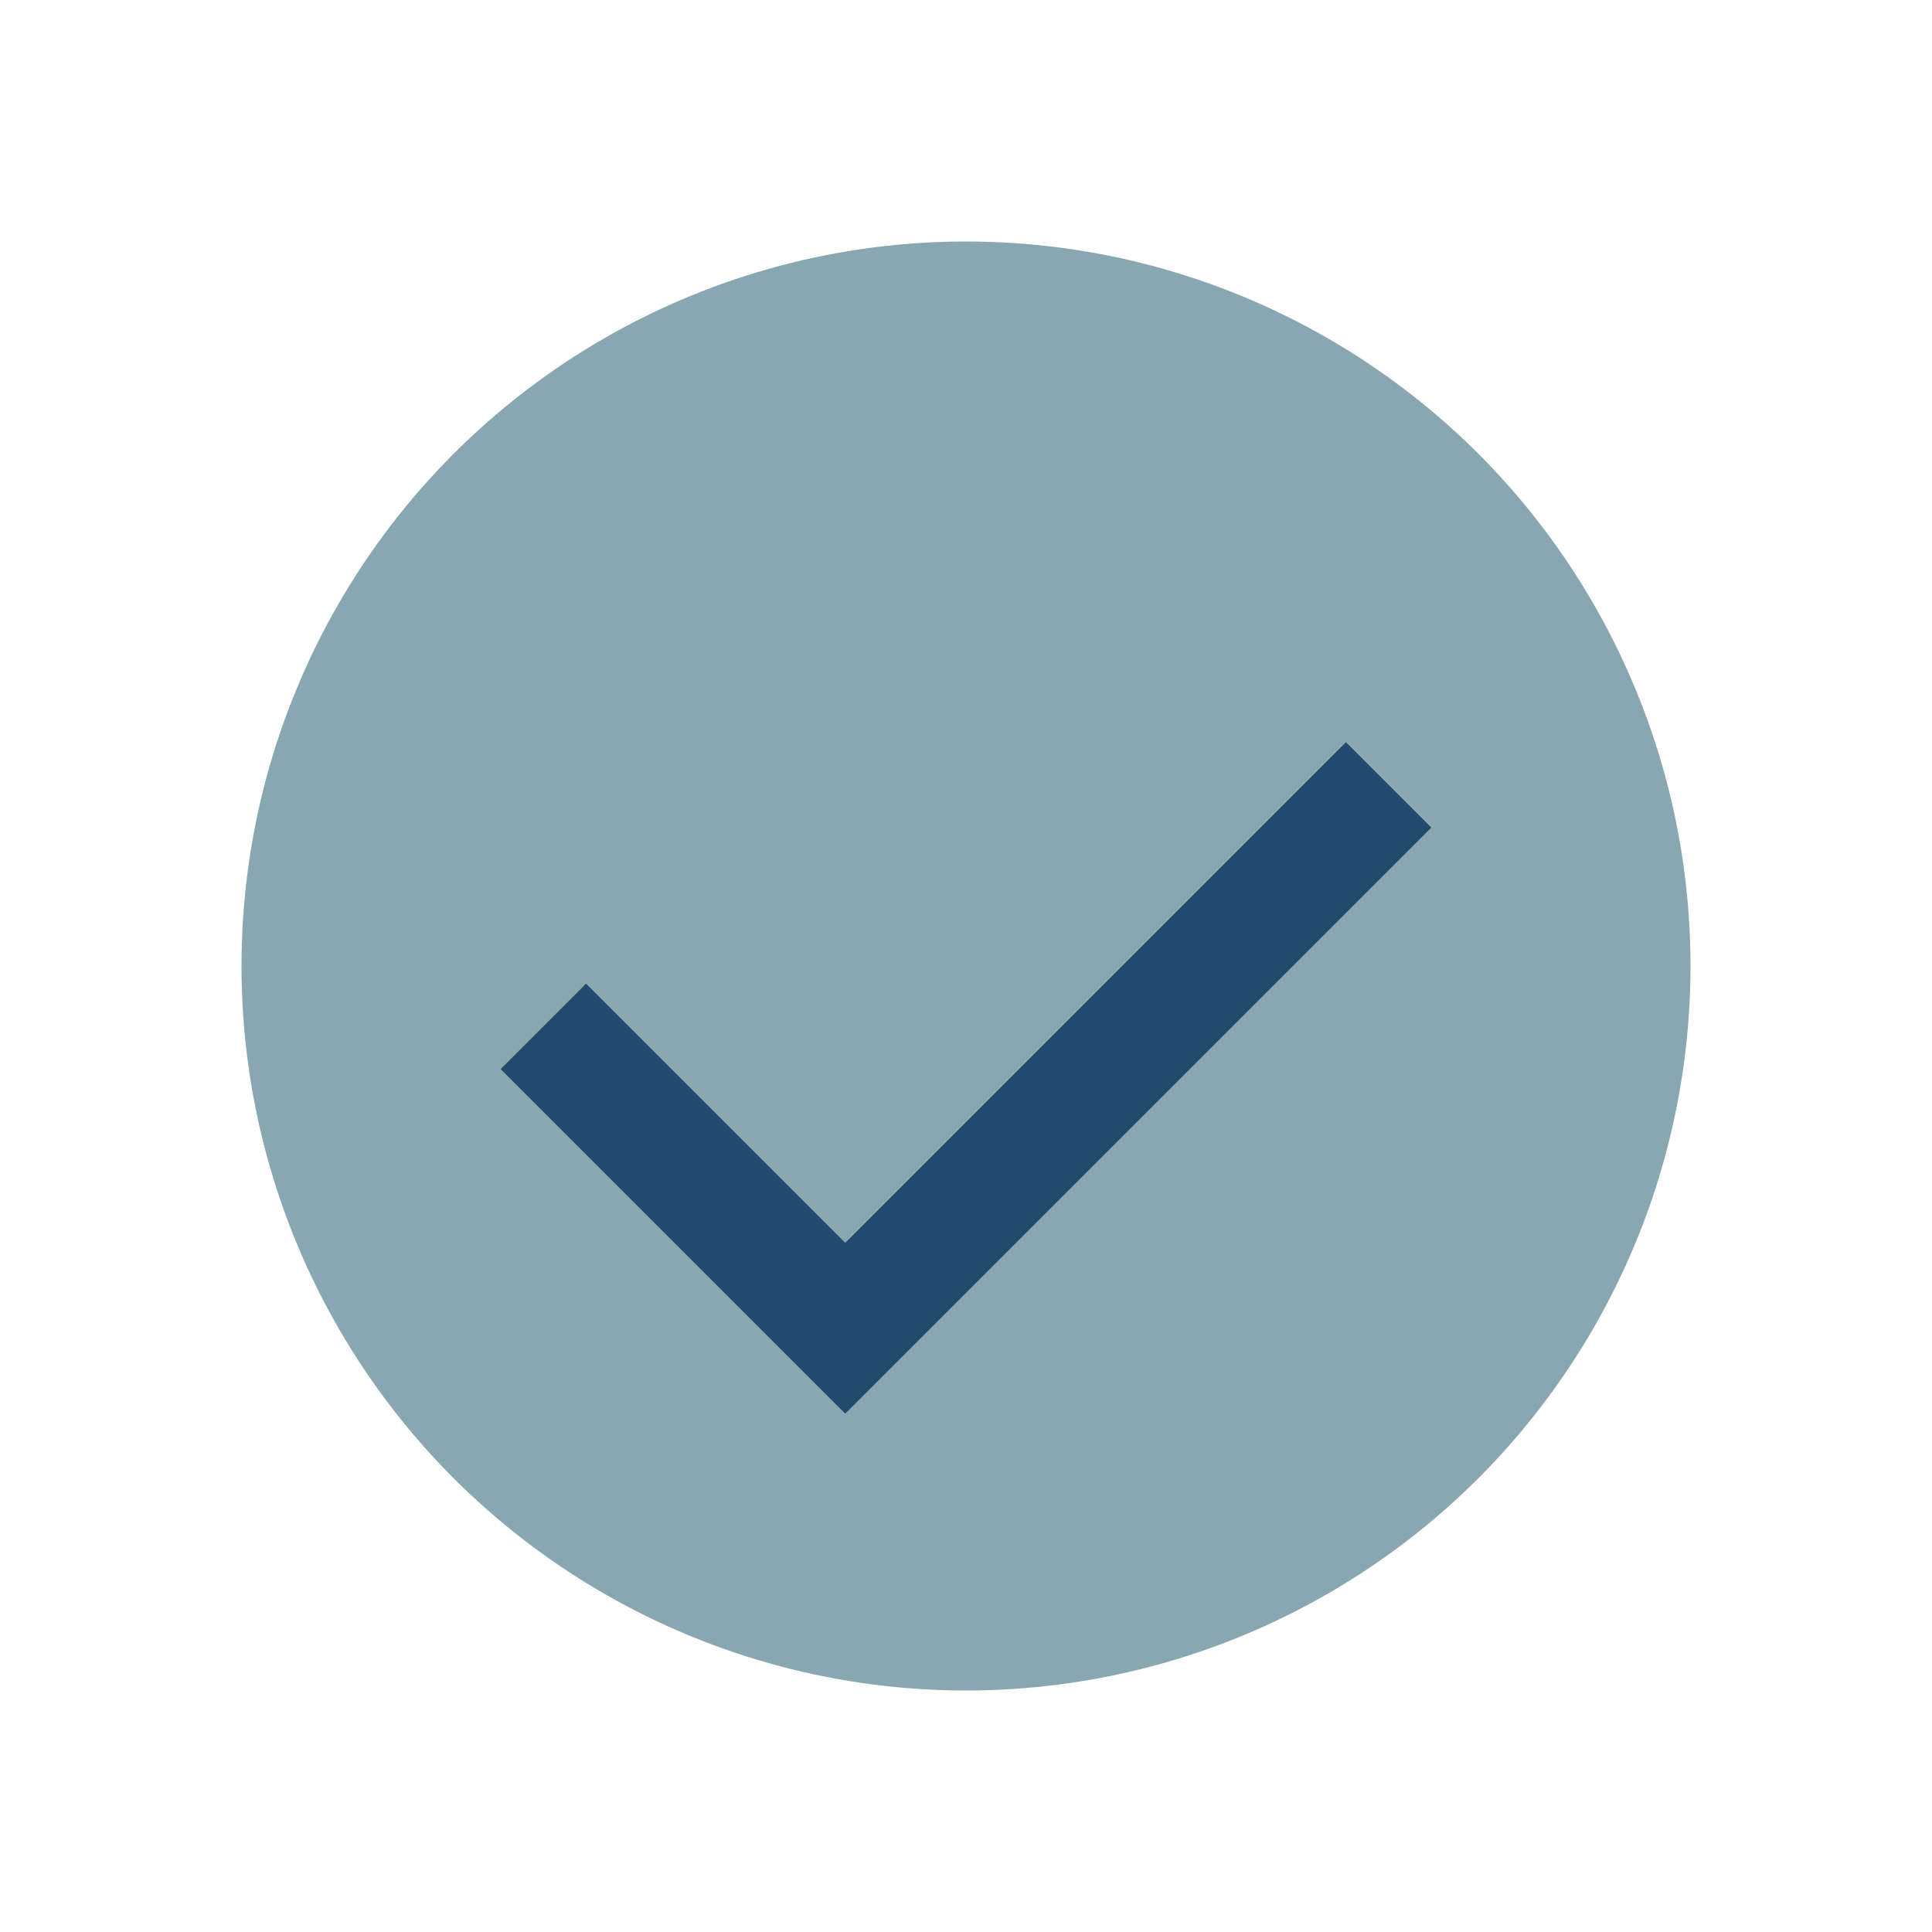 <?xml version="1.0" encoding="UTF-8"?>
<svg xmlns="http://www.w3.org/2000/svg" width="32" height="32" viewBox="0 0 32 32"><circle cx="16" cy="16" r="12" fill="#89a7b1"/><path d="M9 17l5 5 9-9" stroke="#23496d" stroke-width="2" fill="none"/></svg>